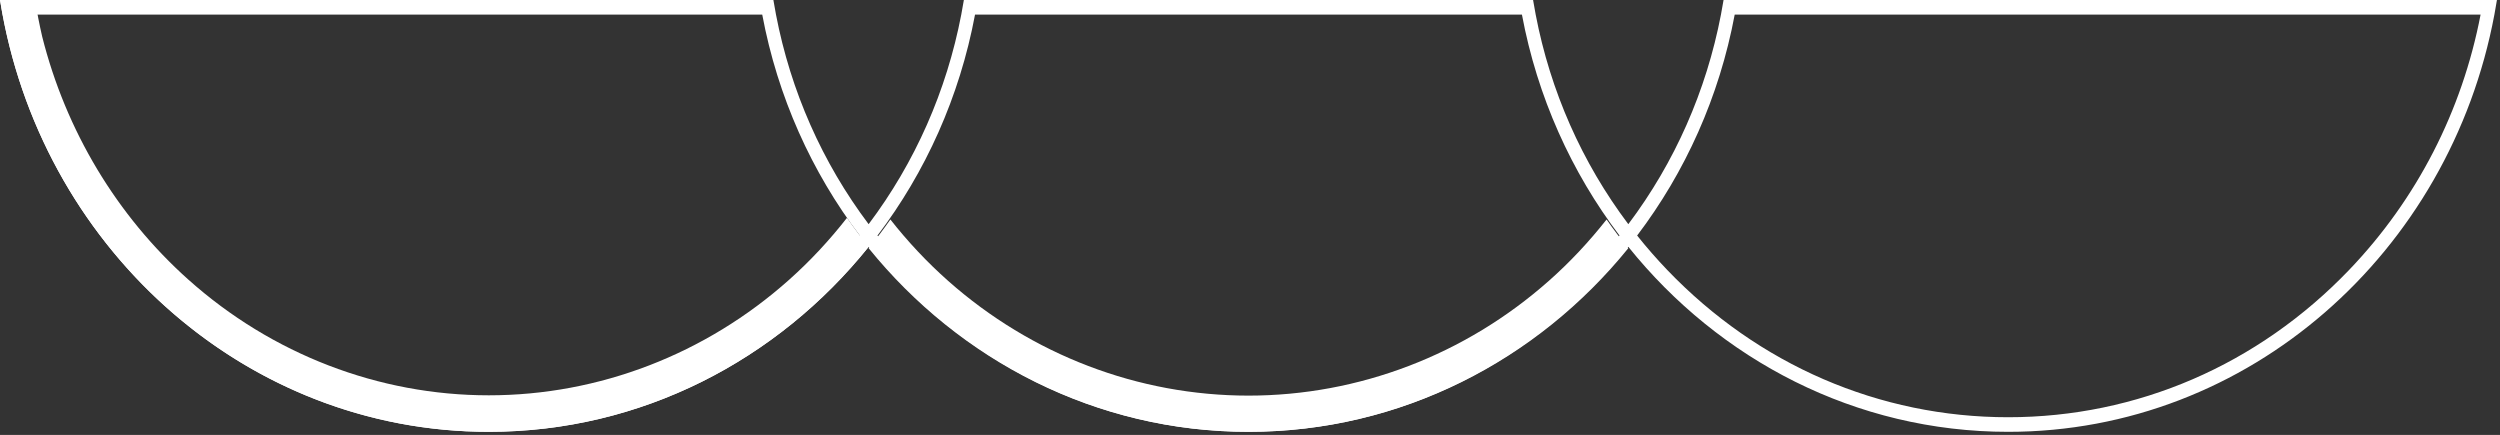 <?xml version="1.0" encoding="UTF-8"?> <svg xmlns="http://www.w3.org/2000/svg" width="615" height="107" viewBox="0 0 615 107" fill="none"><rect x="0" y="0" width="615" height="107" fill="#333333" stroke="none"/><path d="M187.511 3.592C191.304 23.841 199.692 42.37 211.512 57.944C209.182 60.862 206.717 63.693 204.107 66.411C181.709 89.772 151.926 102.639 120.239 102.639C88.552 102.639 58.77 89.772 36.372 66.411C19.652 48.971 8.564 27.233 4.024 3.592L187.506 3.592L187.511 3.592ZM239.857 3.592L374.396 3.592C378.184 23.841 386.577 42.37 398.397 57.944C396.067 60.862 393.602 63.693 390.991 66.411C368.594 89.772 338.811 102.639 307.129 102.639C275.447 102.639 245.659 89.772 223.262 66.411C220.656 63.693 218.191 60.867 215.856 57.944C227.676 42.37 236.064 23.841 239.857 3.592ZM426.742 3.592L610.224 3.592C605.684 27.233 594.596 48.971 577.876 66.411C555.478 89.772 525.696 102.639 494.009 102.639C462.322 102.639 432.539 89.772 410.142 66.411C407.536 63.693 405.071 60.867 402.736 57.944C414.556 42.37 422.949 23.841 426.737 3.592M0.632 3.592C11.58 62.081 60.959 106.23 120.239 106.23C157.769 106.23 191.324 88.537 213.682 60.722C236.044 88.537 269.6 106.23 307.129 106.23C344.658 106.23 378.209 88.537 400.571 60.722C422.929 88.537 456.484 106.23 494.009 106.23C553.289 106.23 602.673 62.081 613.621 3.592C613.847 2.4 614.057 1.203 614.248 0L423.996 0C423.8 1.203 423.585 2.4 423.354 3.592C419.742 22.38 411.99 39.965 400.566 55.146C389.137 39.965 381.386 22.38 377.778 3.592C377.548 2.4 377.332 1.203 377.137 0L237.111 0C236.916 1.203 236.7 2.4 236.47 3.592C232.857 22.38 225.106 39.965 213.682 55.146C202.258 39.965 194.506 22.38 190.894 3.592C190.663 2.4 190.448 1.203 190.252 0L0 0C0.191 1.203 0.406 2.4 0.627 3.592" fill="white"></path><path d="M381.002 69.1C360.463 87.296 334.227 97.322 307.125 97.322C280.022 97.322 253.786 87.296 233.247 69.1C228.047 64.493 223.302 59.426 219.034 53.996C217.336 56.419 215.552 58.779 213.699 61.069C236.052 88.671 269.607 106.23 307.125 106.23C344.642 106.23 378.197 88.671 400.55 61.074C398.697 58.784 396.908 56.425 395.215 54.001C390.942 59.432 386.203 64.498 381.002 69.105" fill="white"></path><path d="M120.255 106.23C157.782 106.23 191.344 88.538 213.698 60.713C211.844 58.405 210.06 56.033 208.361 53.584C204.087 59.058 199.347 64.164 194.145 68.802C173.601 87.141 147.359 97.247 120.25 97.247C93.142 97.247 66.9 87.141 46.355 68.802C28.722 53.061 16.18 32.107 10.372 8.979C9.691 6.024 9.105 3.031 8.619 0L-9.71002e-05 0C9.571 60.271 59.759 106.23 120.255 106.23Z" fill="white"></path></svg> 